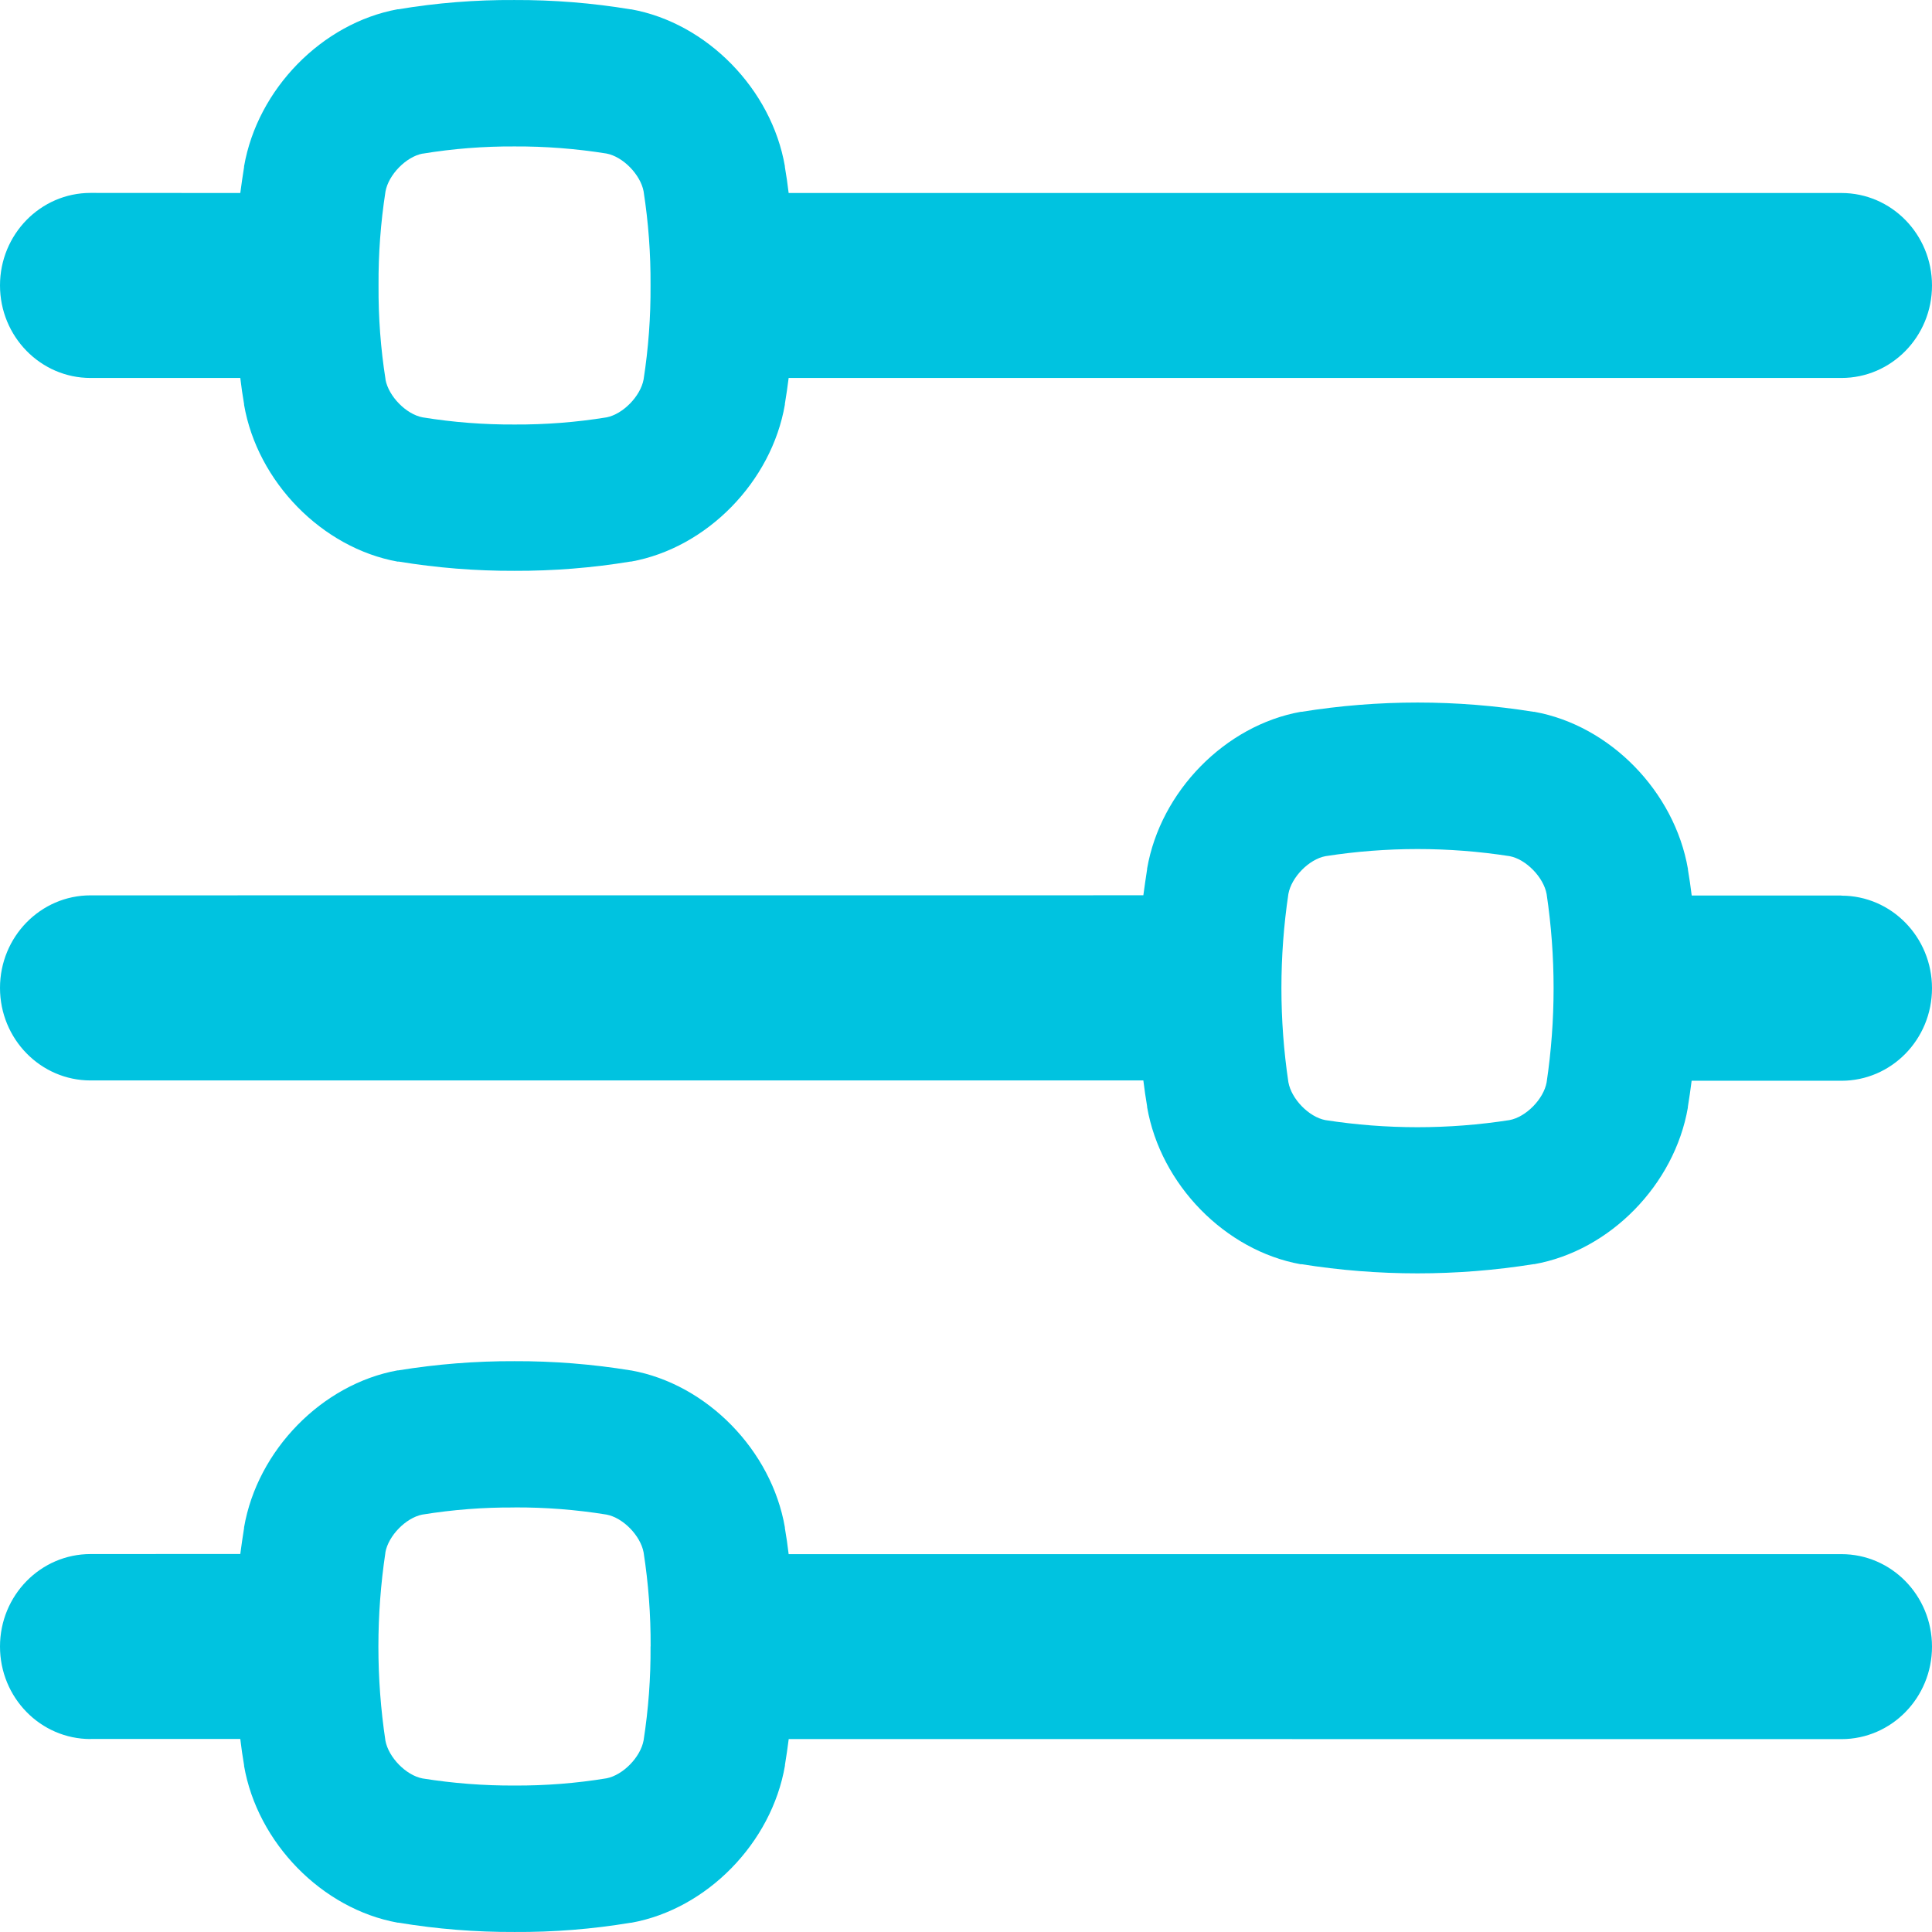 <svg xmlns="http://www.w3.org/2000/svg" xmlns:xlink="http://www.w3.org/1999/xlink" width="88px" height="88px" viewBox="0 0 88 88"><title>noun-adjust-7207160</title><g id="Page-1" stroke="none" stroke-width="1" fill="none" fill-rule="evenodd"><g id="Hourly-Hiring-Redesign" transform="translate(-328, -951)" fill="#00C3E0" fill-rule="nonzero"><g id="noun-adjust-7207160" transform="translate(328, 951)"><path d="M83.875,40.789 L77.055,40.789 C77.007,40.392 76.948,39.995 76.883,39.609 L76.883,39.577 C76.271,36.05 73.332,33.043 69.888,32.422 L69.853,32.422 C66.35,31.859 62.786,31.859 59.283,32.422 L59.248,32.422 C55.804,33.04 52.858,36.047 52.25,39.56 L52.25,39.591 C52.188,39.985 52.133,40.378 52.078,40.779 L4.125,40.782 C1.846,40.782 0,42.669 0,44.998 C0,47.323 1.846,49.213 4.125,49.213 L52.078,49.213 C52.126,49.61 52.184,50.004 52.25,50.394 L52.25,50.429 C52.862,53.956 55.804,56.963 59.245,57.585 L59.279,57.585 L59.276,57.581 C62.779,58.14 66.347,58.14 69.85,57.581 L69.884,57.581 C73.329,56.97 76.271,53.963 76.88,50.45 L76.88,50.415 C76.945,50.025 77,49.628 77.052,49.227 L83.875,49.227 C86.154,49.227 88,47.341 88,45.012 C88,42.686 86.154,40.796 83.875,40.796 L83.875,40.789 Z M70.447,49.298 C70.31,50.06 69.509,50.878 68.756,51.019 C65.975,51.451 63.15,51.451 60.368,51.019 C59.622,50.878 58.821,50.06 58.684,49.291 C58.261,46.449 58.261,43.561 58.684,40.719 C58.821,39.956 59.622,39.138 60.375,38.997 C63.153,38.565 65.982,38.565 68.763,38.997 C69.509,39.138 70.31,39.96 70.447,40.726 C70.87,43.568 70.87,46.455 70.447,49.298 Z" id="Shape"></path><path d="M83.875,8.791 L35.922,8.791 C35.874,8.391 35.819,7.998 35.75,7.604 L35.75,7.569 C35.142,4.059 32.196,1.047 28.751,0.425 L28.717,0.425 C26.971,0.134 25.2,-0.006 23.43,0.001 C21.66,-0.01 19.893,0.13 18.147,0.422 L18.112,0.422 C14.671,1.054 11.729,4.055 11.117,7.576 L11.117,7.611 C11.055,8.001 10.997,8.394 10.945,8.791 L4.125,8.787 C1.846,8.787 0,10.676 0,13 C0,15.327 1.846,17.216 4.125,17.216 L10.945,17.216 C10.993,17.616 11.048,18.013 11.117,18.403 L11.117,18.438 C11.725,21.948 14.671,24.96 18.116,25.582 L18.15,25.582 L18.15,25.578 C19.9,25.866 21.667,26.007 23.437,26 C25.207,26.007 26.974,25.866 28.72,25.578 L28.755,25.578 C32.192,24.957 35.142,21.948 35.75,18.431 L35.75,18.396 C35.816,18.006 35.871,17.613 35.922,17.216 L83.875,17.216 C86.154,17.216 88,15.331 88,13.004 C88,10.676 86.154,8.791 83.875,8.791 L83.875,8.791 Z M29.315,17.283 C29.174,18.048 28.376,18.863 27.63,19.01 C26.245,19.235 24.843,19.343 23.44,19.336 C22.037,19.343 20.635,19.235 19.25,19.01 C18.5,18.87 17.703,18.055 17.558,17.29 L17.562,17.29 C17.338,15.875 17.232,14.443 17.242,13.01 L17.242,13.007 C17.232,11.575 17.338,10.142 17.558,8.724 C17.696,7.959 18.493,7.144 19.243,6.997 L19.243,7 C20.628,6.772 22.027,6.663 23.43,6.67 C24.836,6.663 26.238,6.772 27.624,6.993 C28.373,7.134 29.17,7.948 29.315,8.714 L29.315,8.717 C29.535,10.132 29.641,11.564 29.631,13 C29.641,14.432 29.535,15.868 29.315,17.283 L29.315,17.283 Z" id="Shape"></path><path d="M4.125,79.208 L10.945,79.208 C10.993,79.608 11.048,80.005 11.116,80.395 C11.12,80.409 11.12,80.419 11.116,80.43 C11.725,83.941 14.671,86.953 18.115,87.575 L18.15,87.575 C19.899,87.866 21.666,88.006 23.437,87.999 C25.207,88.01 26.977,87.87 28.723,87.578 L28.758,87.578 C32.195,86.957 35.145,83.948 35.753,80.426 L35.753,80.391 C35.818,80.005 35.873,79.612 35.925,79.211 L83.875,79.215 C86.154,79.215 88,77.326 88,75.002 C88,72.674 86.154,70.789 83.875,70.789 L35.922,70.789 C35.874,70.388 35.819,69.992 35.75,69.602 L35.75,69.567 C35.142,66.056 32.196,63.043 28.751,62.422 L28.717,62.422 L28.717,62.418 C26.967,62.134 25.2,61.993 23.43,62 C21.66,61.993 19.893,62.134 18.147,62.418 L18.112,62.418 C14.675,63.04 11.725,66.049 11.117,69.567 L11.117,69.602 C11.055,69.992 10.997,70.385 10.945,70.782 L4.125,70.785 C1.846,70.785 0,72.67 0,74.998 C0,77.326 1.846,79.211 4.125,79.211 L4.125,79.208 Z M17.552,70.715 C17.689,69.949 18.487,69.135 19.236,68.987 L19.24,68.987 C20.625,68.763 22.028,68.654 23.43,68.664 L23.43,68.661 C24.836,68.654 26.239,68.763 27.624,68.987 C28.377,69.128 29.171,69.942 29.315,70.708 C29.535,72.123 29.642,73.555 29.635,74.991 L29.631,74.991 C29.642,76.424 29.535,77.856 29.315,79.271 C29.174,80.04 28.377,80.851 27.631,80.999 C26.245,81.227 24.843,81.336 23.437,81.329 C22.034,81.336 20.632,81.227 19.247,81.006 C18.497,80.865 17.7,80.051 17.555,79.285 L17.555,79.282 C17.129,76.445 17.129,73.555 17.555,70.718 L17.552,70.715 Z" id="Shape"></path></g></g></g></svg>